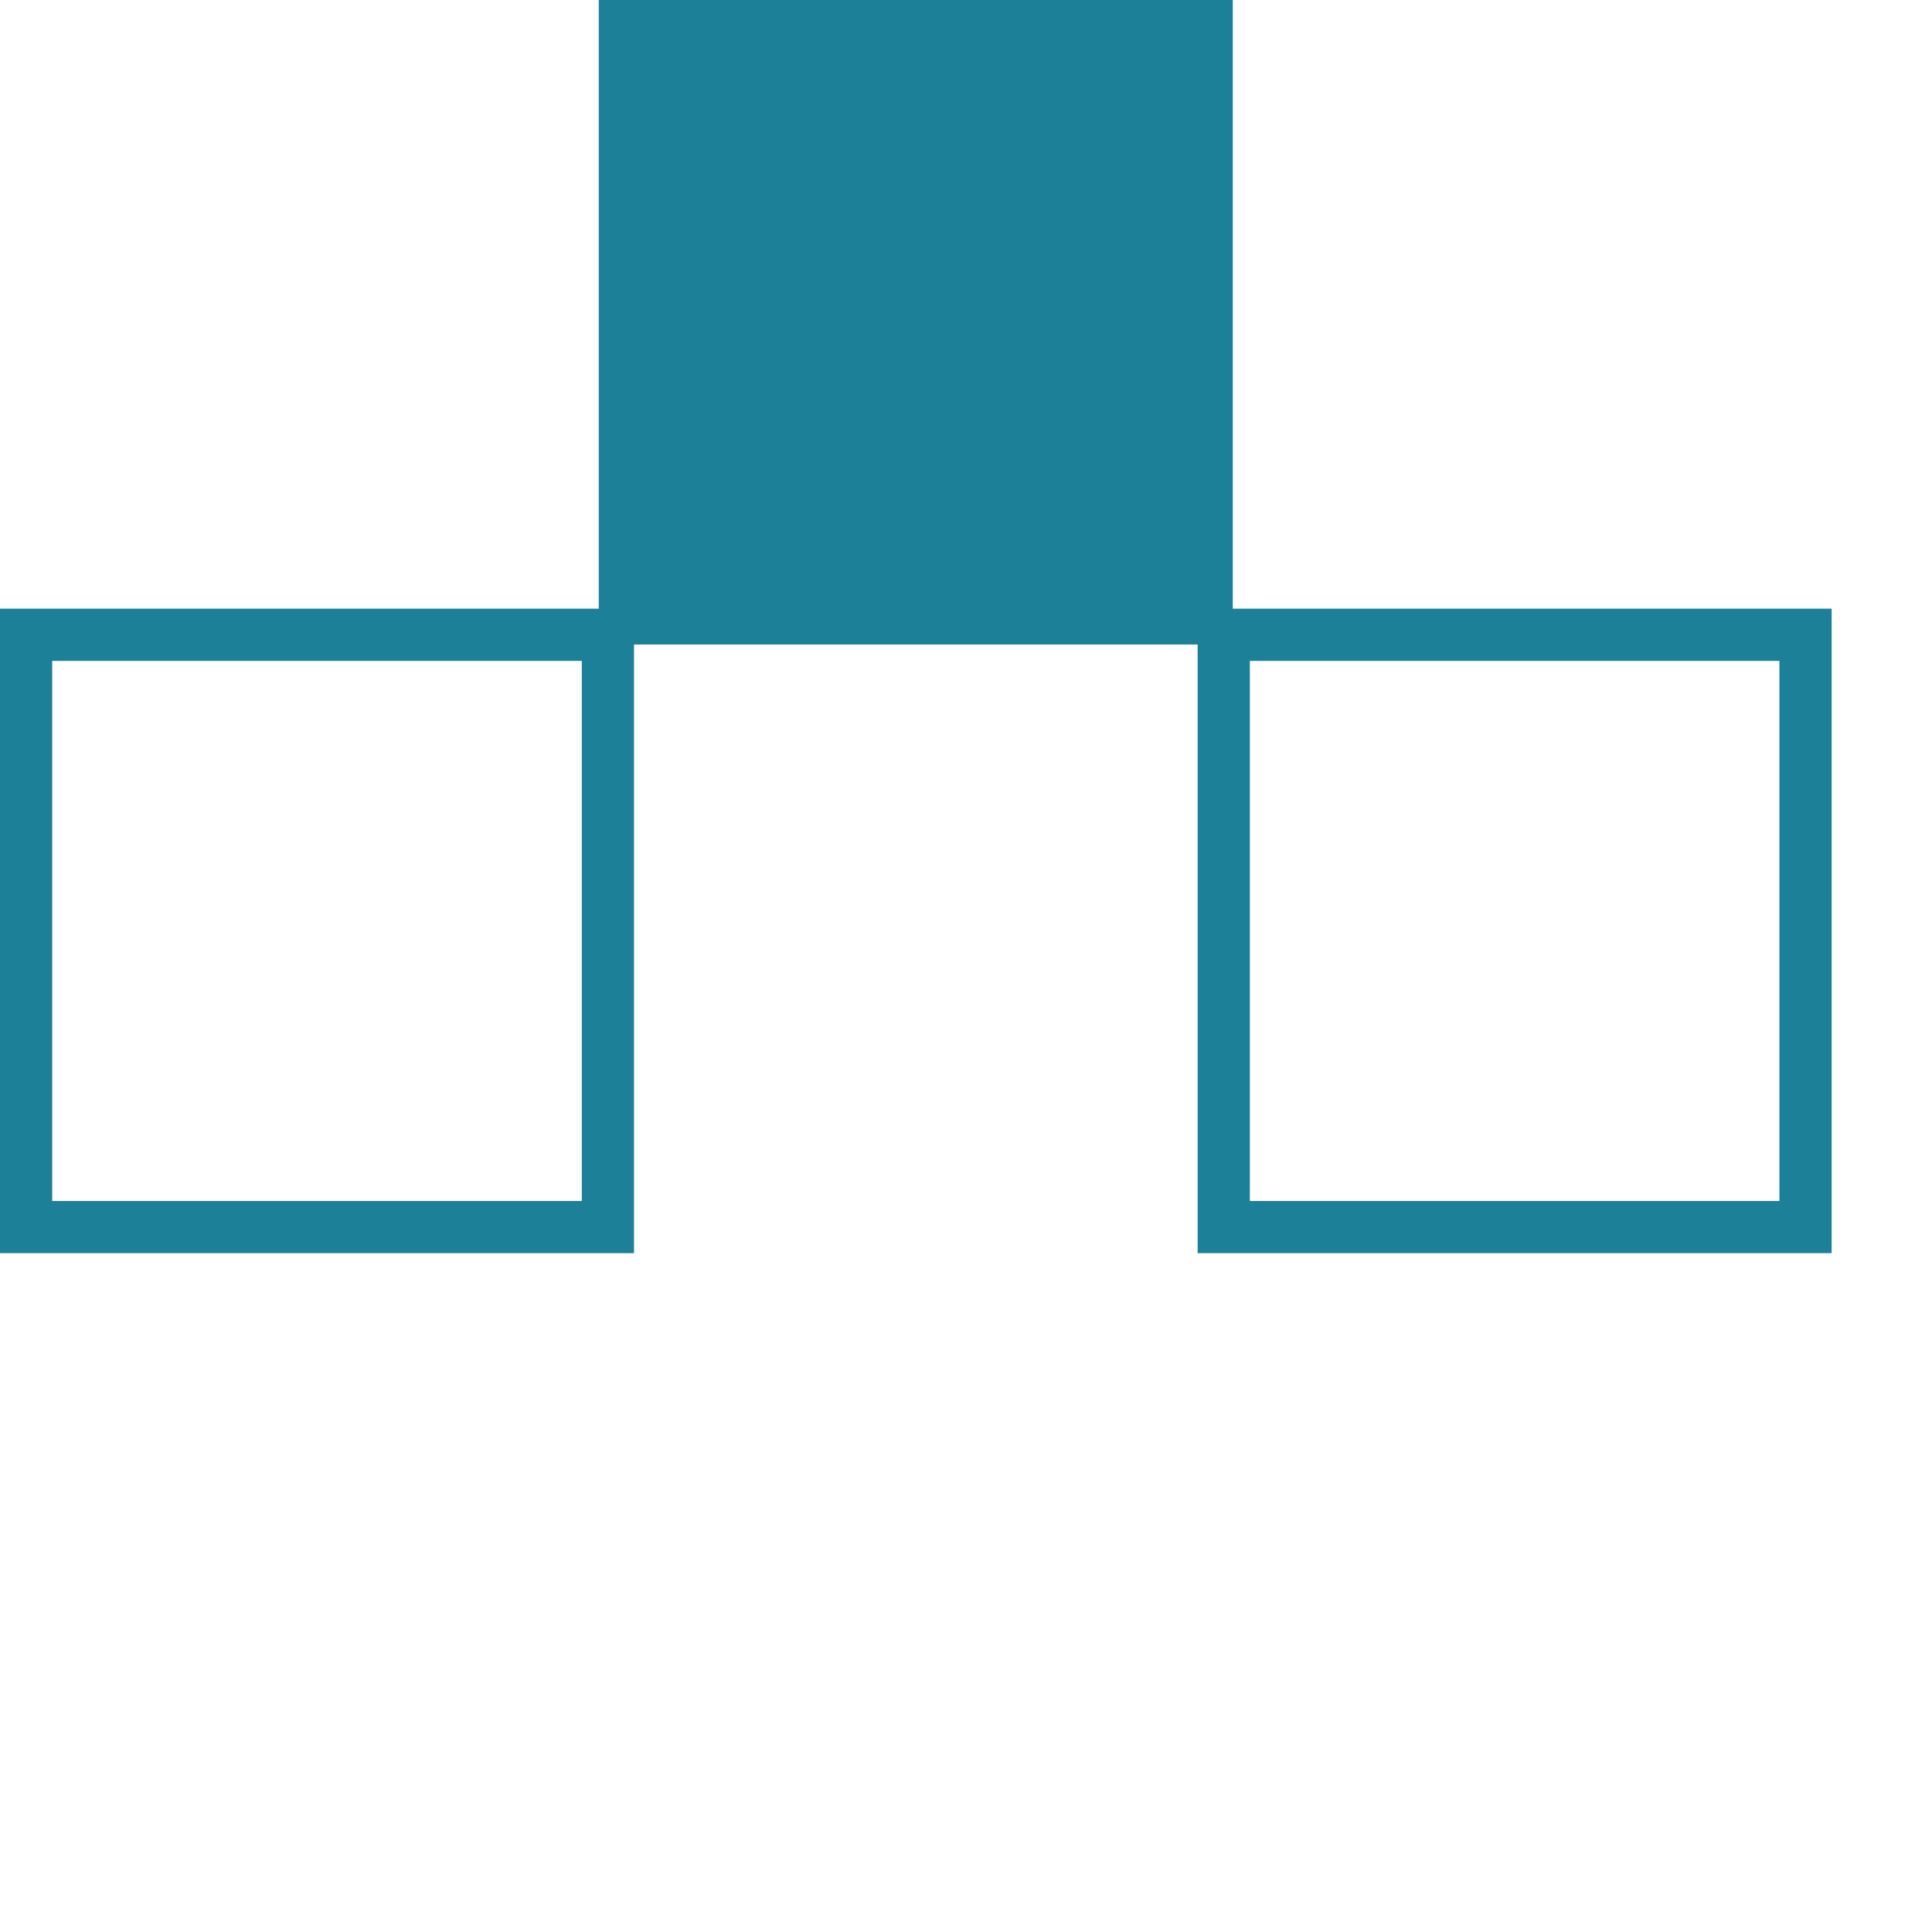 <svg width="37" height="37" viewBox="0 0 37 37" fill="none" xmlns="http://www.w3.org/2000/svg">
    <rect x="0.5" y="23.5" width="11.343" height="11.142" transform="rotate(-90 0.5 23.5)" stroke="#1C8198" />
    <rect x="23.436" y="23.5" width="11.343" height="11.142" transform="rotate(-90 23.436 23.5)" stroke="#1C8198" />
    <rect x="11.467" y="12.343" width="12.343" height="12.142" transform="rotate(-90 11.467 12.343)"
        fill="#1C8198" />
</svg>